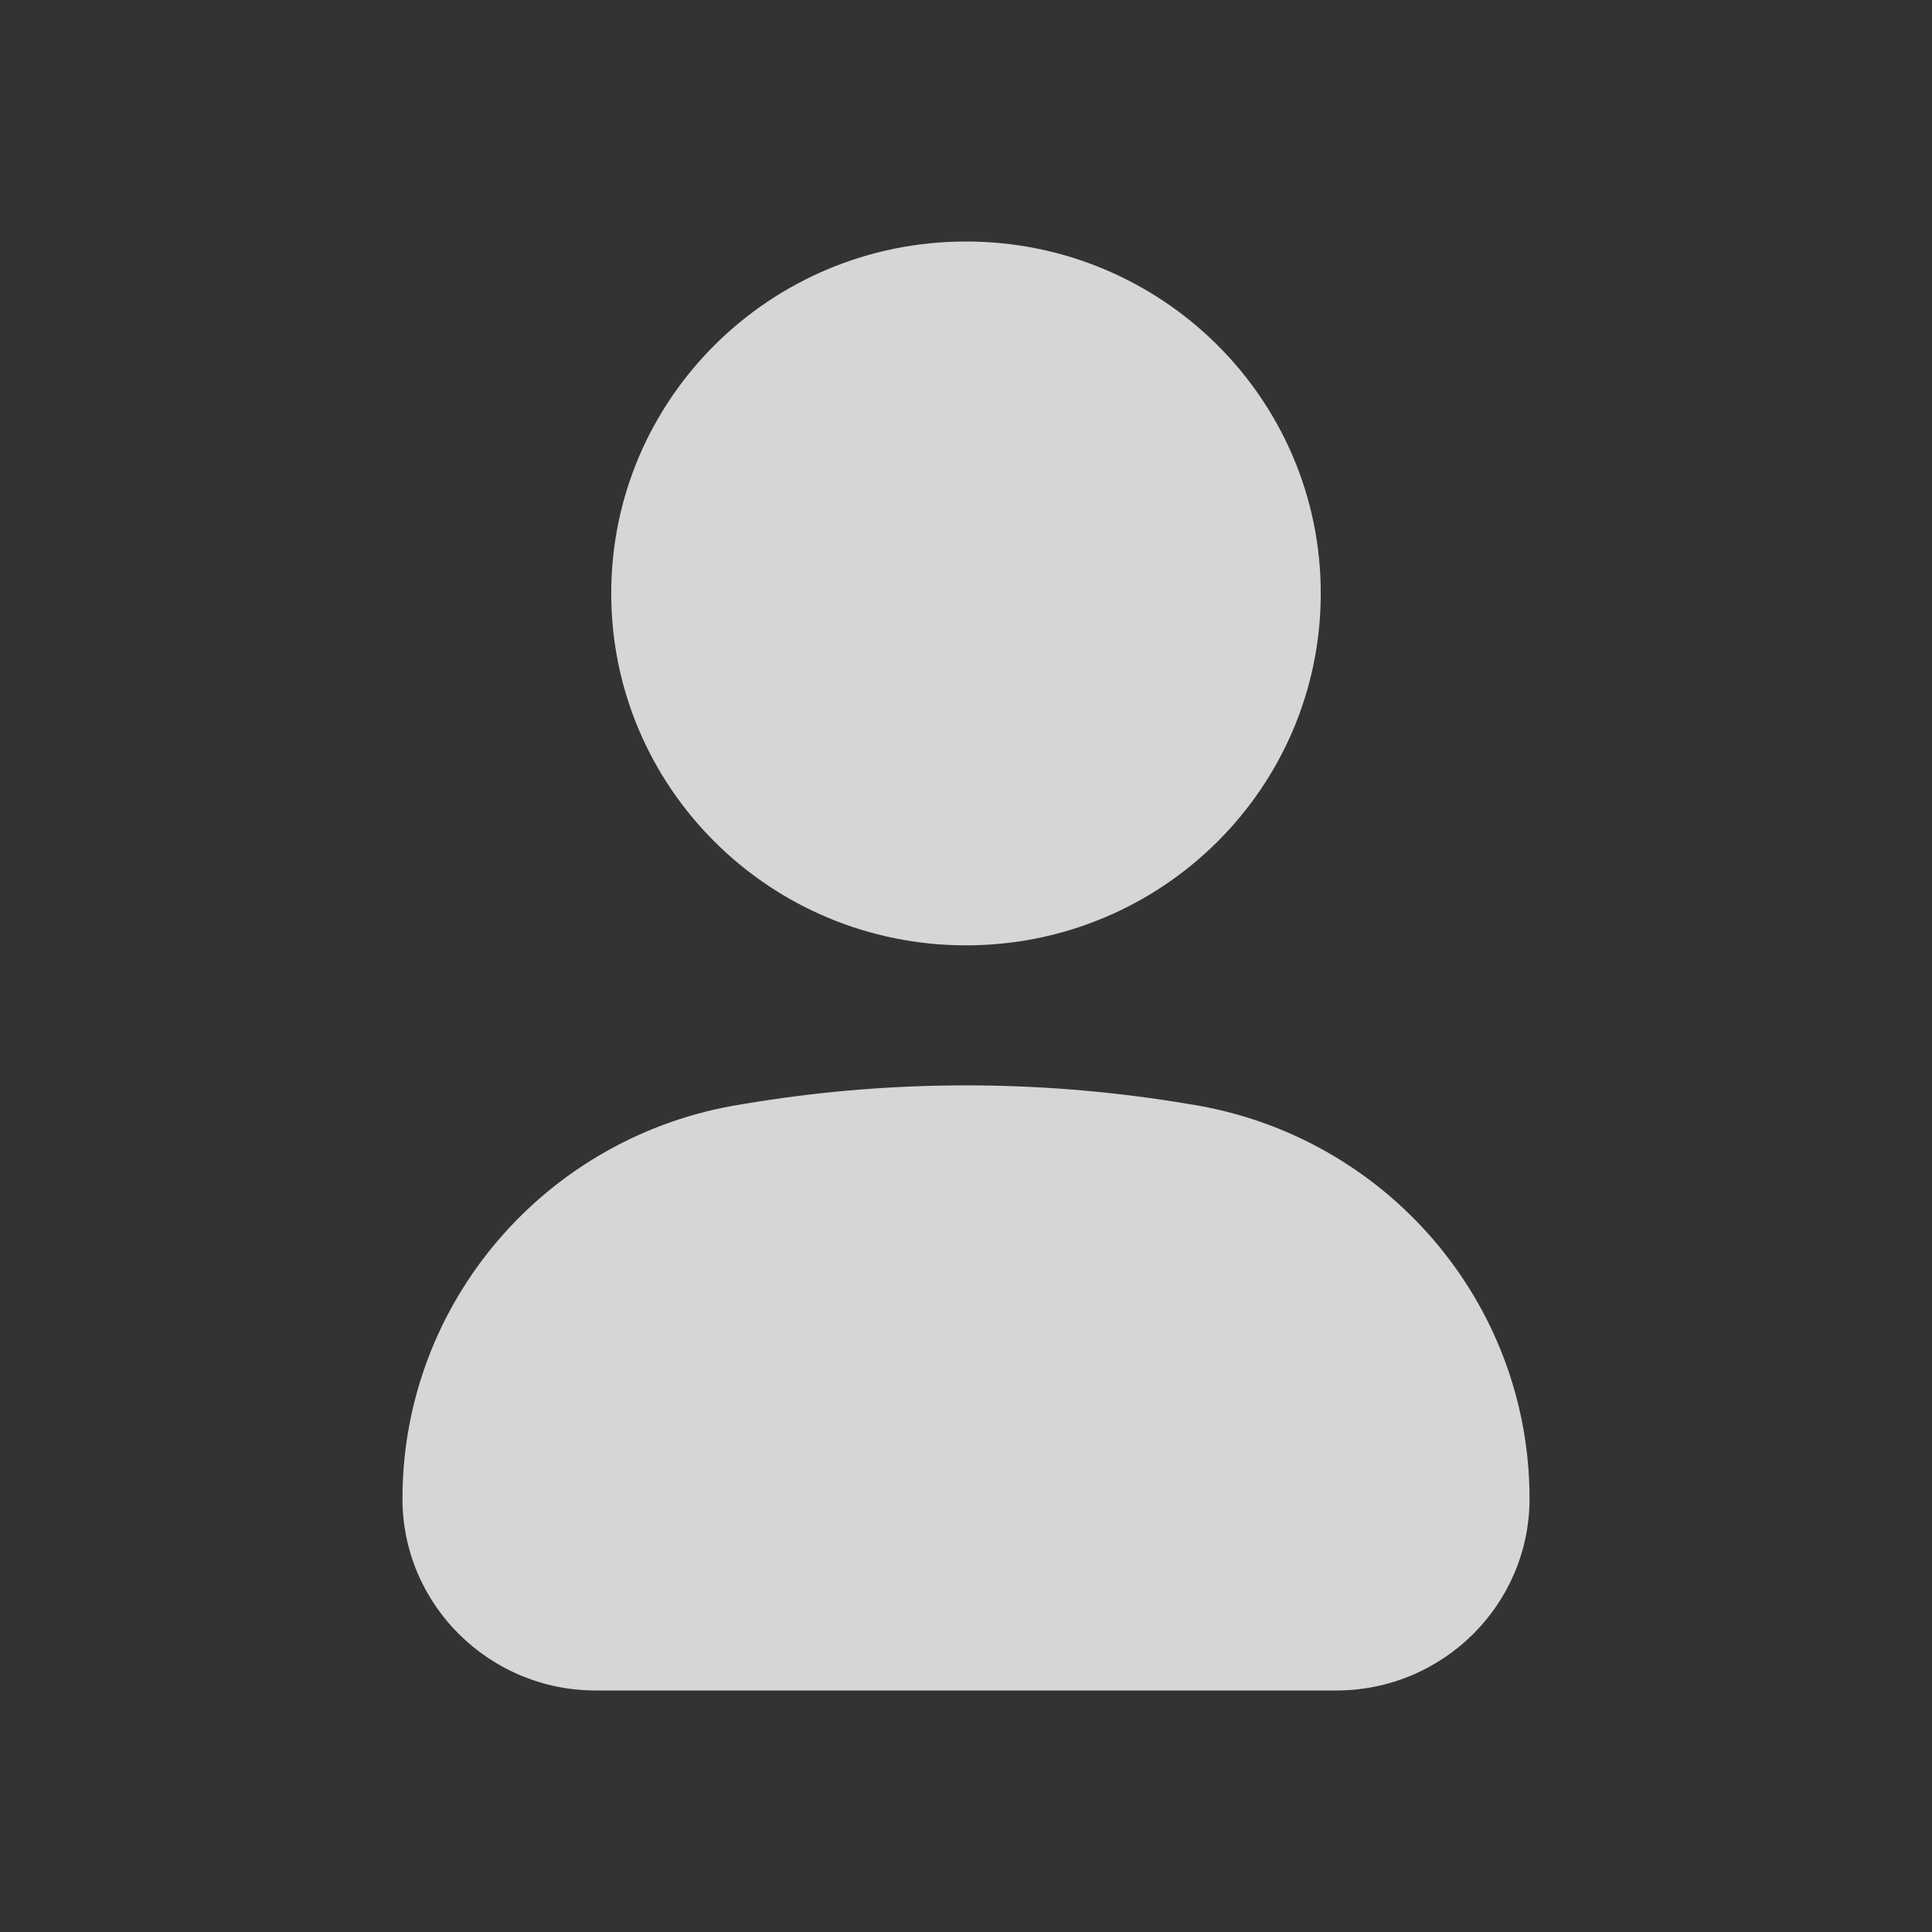<svg width="16" height="16" viewBox="0 0 16 16" fill="none" xmlns="http://www.w3.org/2000/svg">
<rect x="0" y="0" width="16" height="16" fill="#333333" stroke="none"/>
<path d="M8 2C6.377 2 5.062 3.305 5.062 4.914C5.062 6.524 6.377 7.829 8 7.829C9.623 7.829 10.938 6.524 10.938 4.914C10.938 3.305 9.623 2 8 2Z" fill="white" fill-opacity="0.8"/>
<path d="M9.734 9.125C8.585 8.943 7.415 8.943 6.266 9.125L6.143 9.145C4.524 9.401 3.333 10.786 3.333 12.411C3.333 13.289 4.051 14 4.935 14H11.065C11.95 14 12.667 13.289 12.667 12.411C12.667 10.786 11.476 9.401 9.857 9.145L9.734 9.125Z" fill="white" fill-opacity="0.8"/>
</svg>
